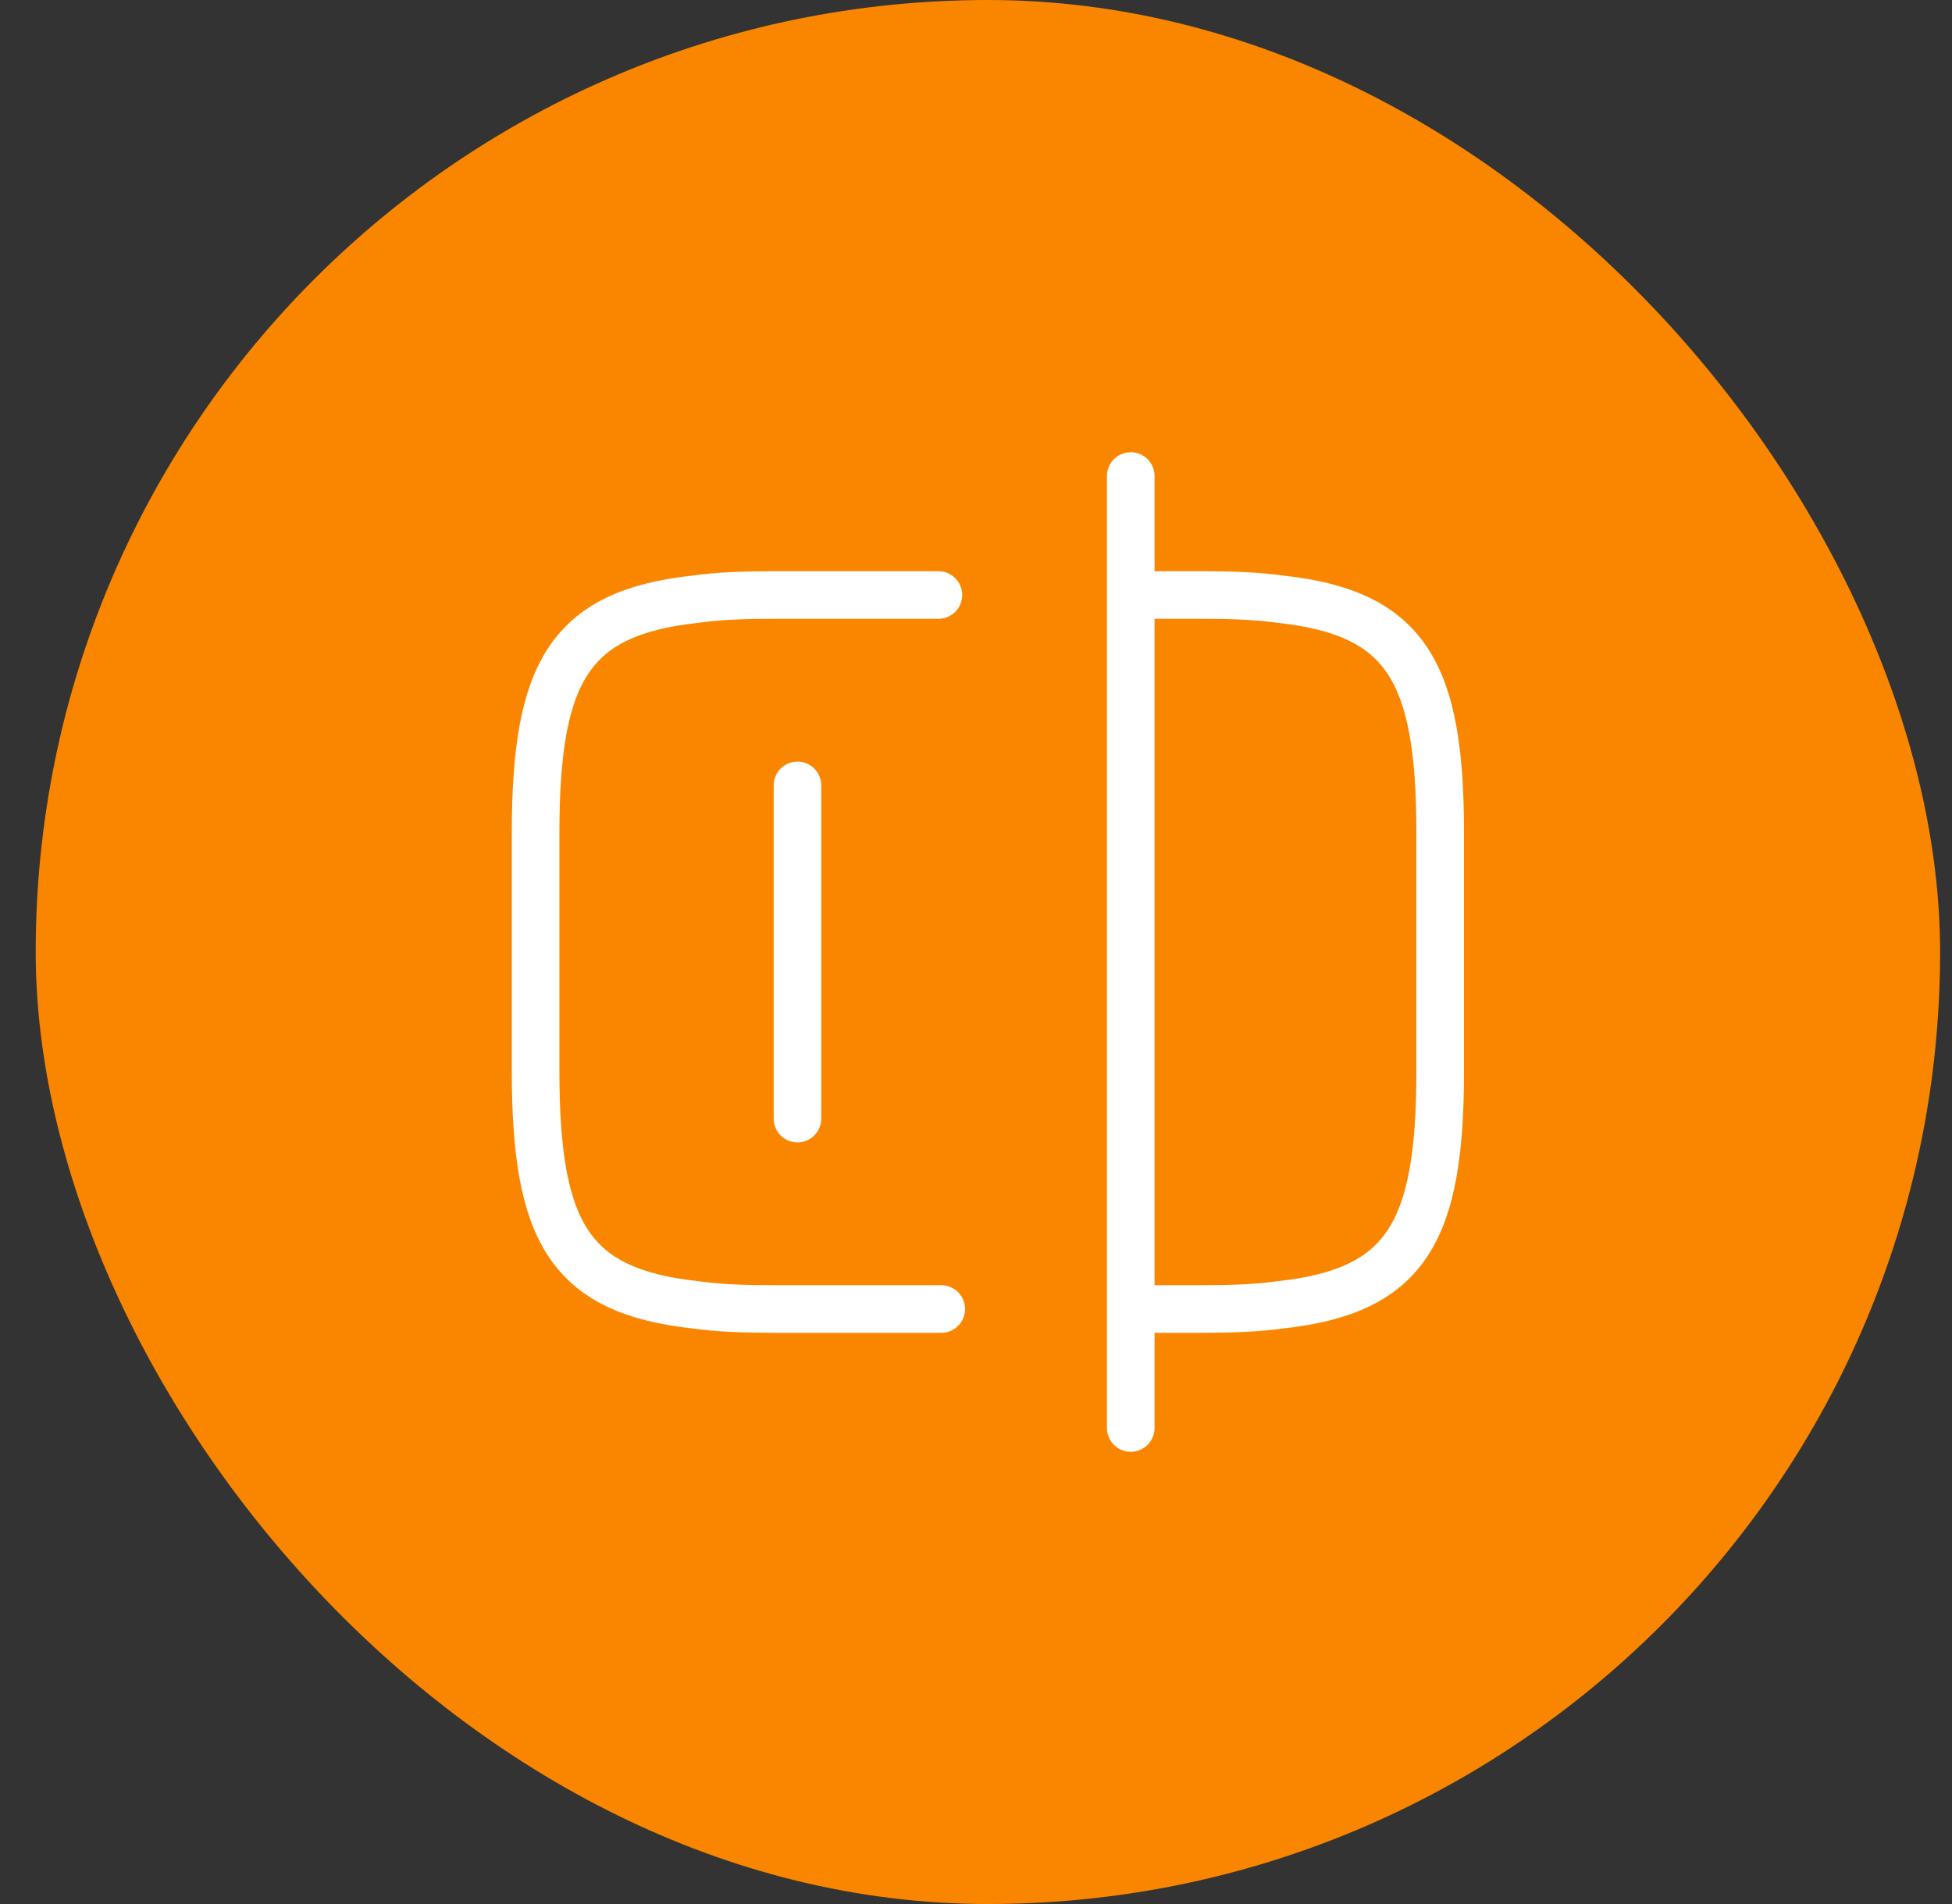 <?xml version="1.0" encoding="UTF-8"?> <svg xmlns="http://www.w3.org/2000/svg" width="41" height="40" viewBox="0 0 41 40" fill="none"><rect x="0" y="0" width="41" height="40" fill="#333333" stroke="none"/><rect x="0.75" width="40" height="40" rx="20" fill="#FA8600"></rect><path d="M19.77 27.5H16.25C15.63 27.5 15.08 27.48 14.59 27.41C11.96 27.12 11.25 25.88 11.25 22.5V17.5C11.25 14.12 11.96 12.88 14.59 12.59C15.08 12.52 15.63 12.5 16.25 12.5H19.71" stroke="white" stroke-linecap="round" stroke-linejoin="round"></path><path d="M23.77 12.5H25.25C25.869 12.5 26.419 12.52 26.91 12.59C29.54 12.88 30.25 14.12 30.25 17.5V22.5C30.25 25.88 29.54 27.12 26.91 27.41C26.419 27.48 25.869 27.5 25.25 27.5H23.77" stroke="white" stroke-linecap="round" stroke-linejoin="round"></path><path d="M23.75 10V30" stroke="white" stroke-linecap="round" stroke-linejoin="round"></path><path d="M16.75 16.5V23.5" stroke="white" stroke-linecap="round" stroke-linejoin="round"></path></svg> 